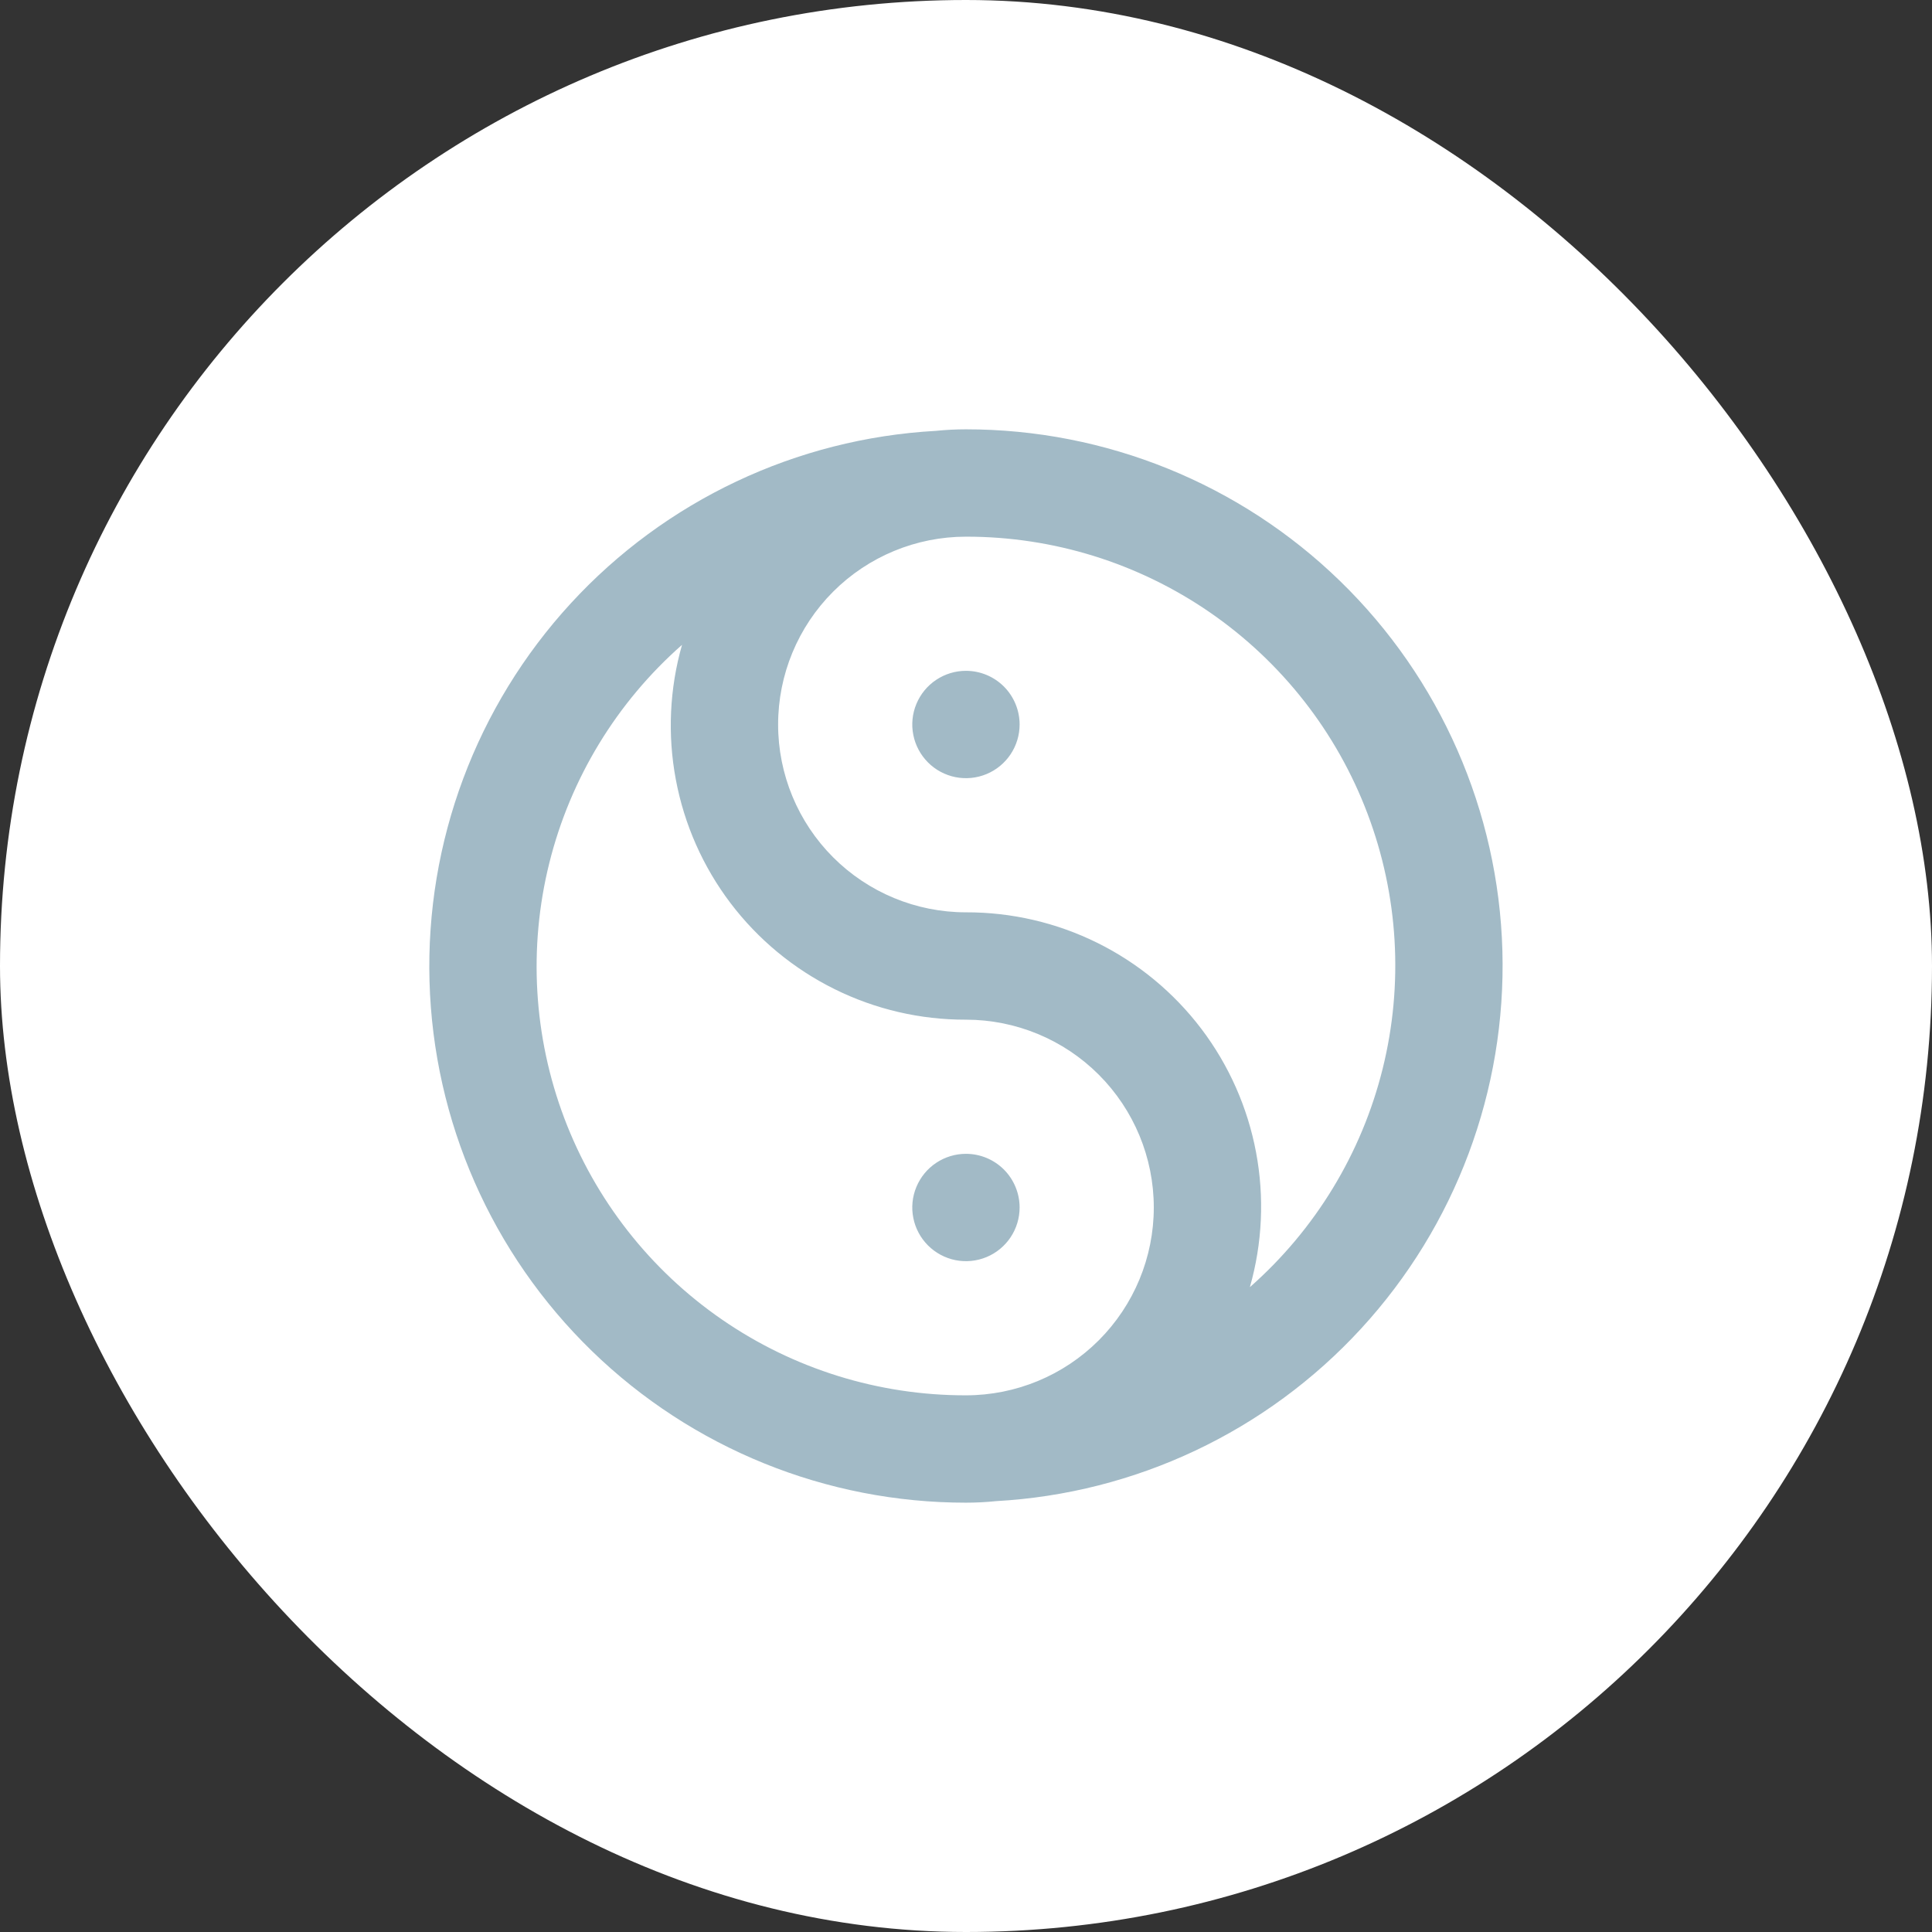 <?xml version="1.0" encoding="UTF-8"?> <svg xmlns="http://www.w3.org/2000/svg" width="60" height="60" viewBox="0 0 60 60" fill="none"><rect x="0" y="0" width="60" height="60" fill="#333333" stroke="none"/><rect width="60" height="60" rx="30" fill="white"></rect><path d="M29.998 35.833C29.669 35.833 29.347 35.931 29.073 36.114C28.798 36.297 28.585 36.558 28.459 36.862C28.332 37.167 28.299 37.502 28.364 37.825C28.428 38.148 28.587 38.445 28.82 38.678C29.053 38.911 29.35 39.07 29.673 39.135C29.997 39.199 30.332 39.166 30.636 39.04C30.941 38.914 31.201 38.7 31.384 38.426C31.567 38.152 31.665 37.83 31.665 37.5C31.665 37.058 31.489 36.634 31.177 36.321C30.864 36.009 30.441 35.833 29.998 35.833ZM29.998 13.333C29.686 13.333 29.373 13.349 29.062 13.381C24.731 13.622 20.664 15.543 17.728 18.736C14.791 21.93 13.217 26.143 13.339 30.479C13.461 34.816 15.27 38.933 18.381 41.956C21.492 44.979 25.66 46.669 29.998 46.667C30.311 46.667 30.623 46.651 30.934 46.619C35.266 46.378 39.333 44.457 42.269 41.263C45.206 38.07 46.78 33.857 46.658 29.521C46.536 25.184 44.727 21.067 41.616 18.044C38.505 15.02 34.337 13.331 29.998 13.333V13.333ZM29.998 43.333C27.291 43.337 24.648 42.516 22.419 40.978C20.191 39.441 18.484 37.262 17.526 34.73C16.569 32.198 16.405 29.434 17.058 26.807C17.711 24.18 19.149 21.814 21.181 20.026C20.793 21.388 20.727 22.821 20.989 24.213C21.25 25.605 21.831 26.917 22.686 28.046C23.541 29.174 24.647 30.089 25.916 30.717C27.185 31.346 28.582 31.671 29.998 31.667C31.546 31.667 33.029 32.281 34.123 33.375C35.217 34.469 35.832 35.953 35.832 37.5C35.832 39.047 35.217 40.531 34.123 41.625C33.029 42.719 31.546 43.333 29.998 43.333ZM38.816 39.974C39.204 38.612 39.27 37.179 39.008 35.787C38.747 34.395 38.166 33.083 37.311 31.954C36.456 30.826 35.35 29.911 34.081 29.282C32.812 28.654 31.415 28.329 29.998 28.333C28.451 28.333 26.968 27.719 25.874 26.625C24.78 25.531 24.165 24.047 24.165 22.5C24.165 20.953 24.78 19.469 25.874 18.375C26.968 17.281 28.451 16.667 29.998 16.667C32.705 16.663 35.349 17.484 37.578 19.021C39.806 20.558 41.513 22.738 42.47 25.27C43.428 27.802 43.592 30.566 42.939 33.193C42.286 35.82 40.848 38.185 38.816 39.974ZM29.998 20.833C29.669 20.833 29.347 20.931 29.073 21.114C28.798 21.297 28.585 21.558 28.459 21.862C28.332 22.167 28.299 22.502 28.364 22.825C28.428 23.148 28.587 23.445 28.82 23.678C29.053 23.912 29.35 24.07 29.673 24.135C29.997 24.199 30.332 24.166 30.636 24.04C30.941 23.914 31.201 23.7 31.384 23.426C31.567 23.152 31.665 22.83 31.665 22.5C31.665 22.058 31.489 21.634 31.177 21.321C30.864 21.009 30.441 20.833 29.998 20.833Z" fill="#A2BAC6"></path></svg> 